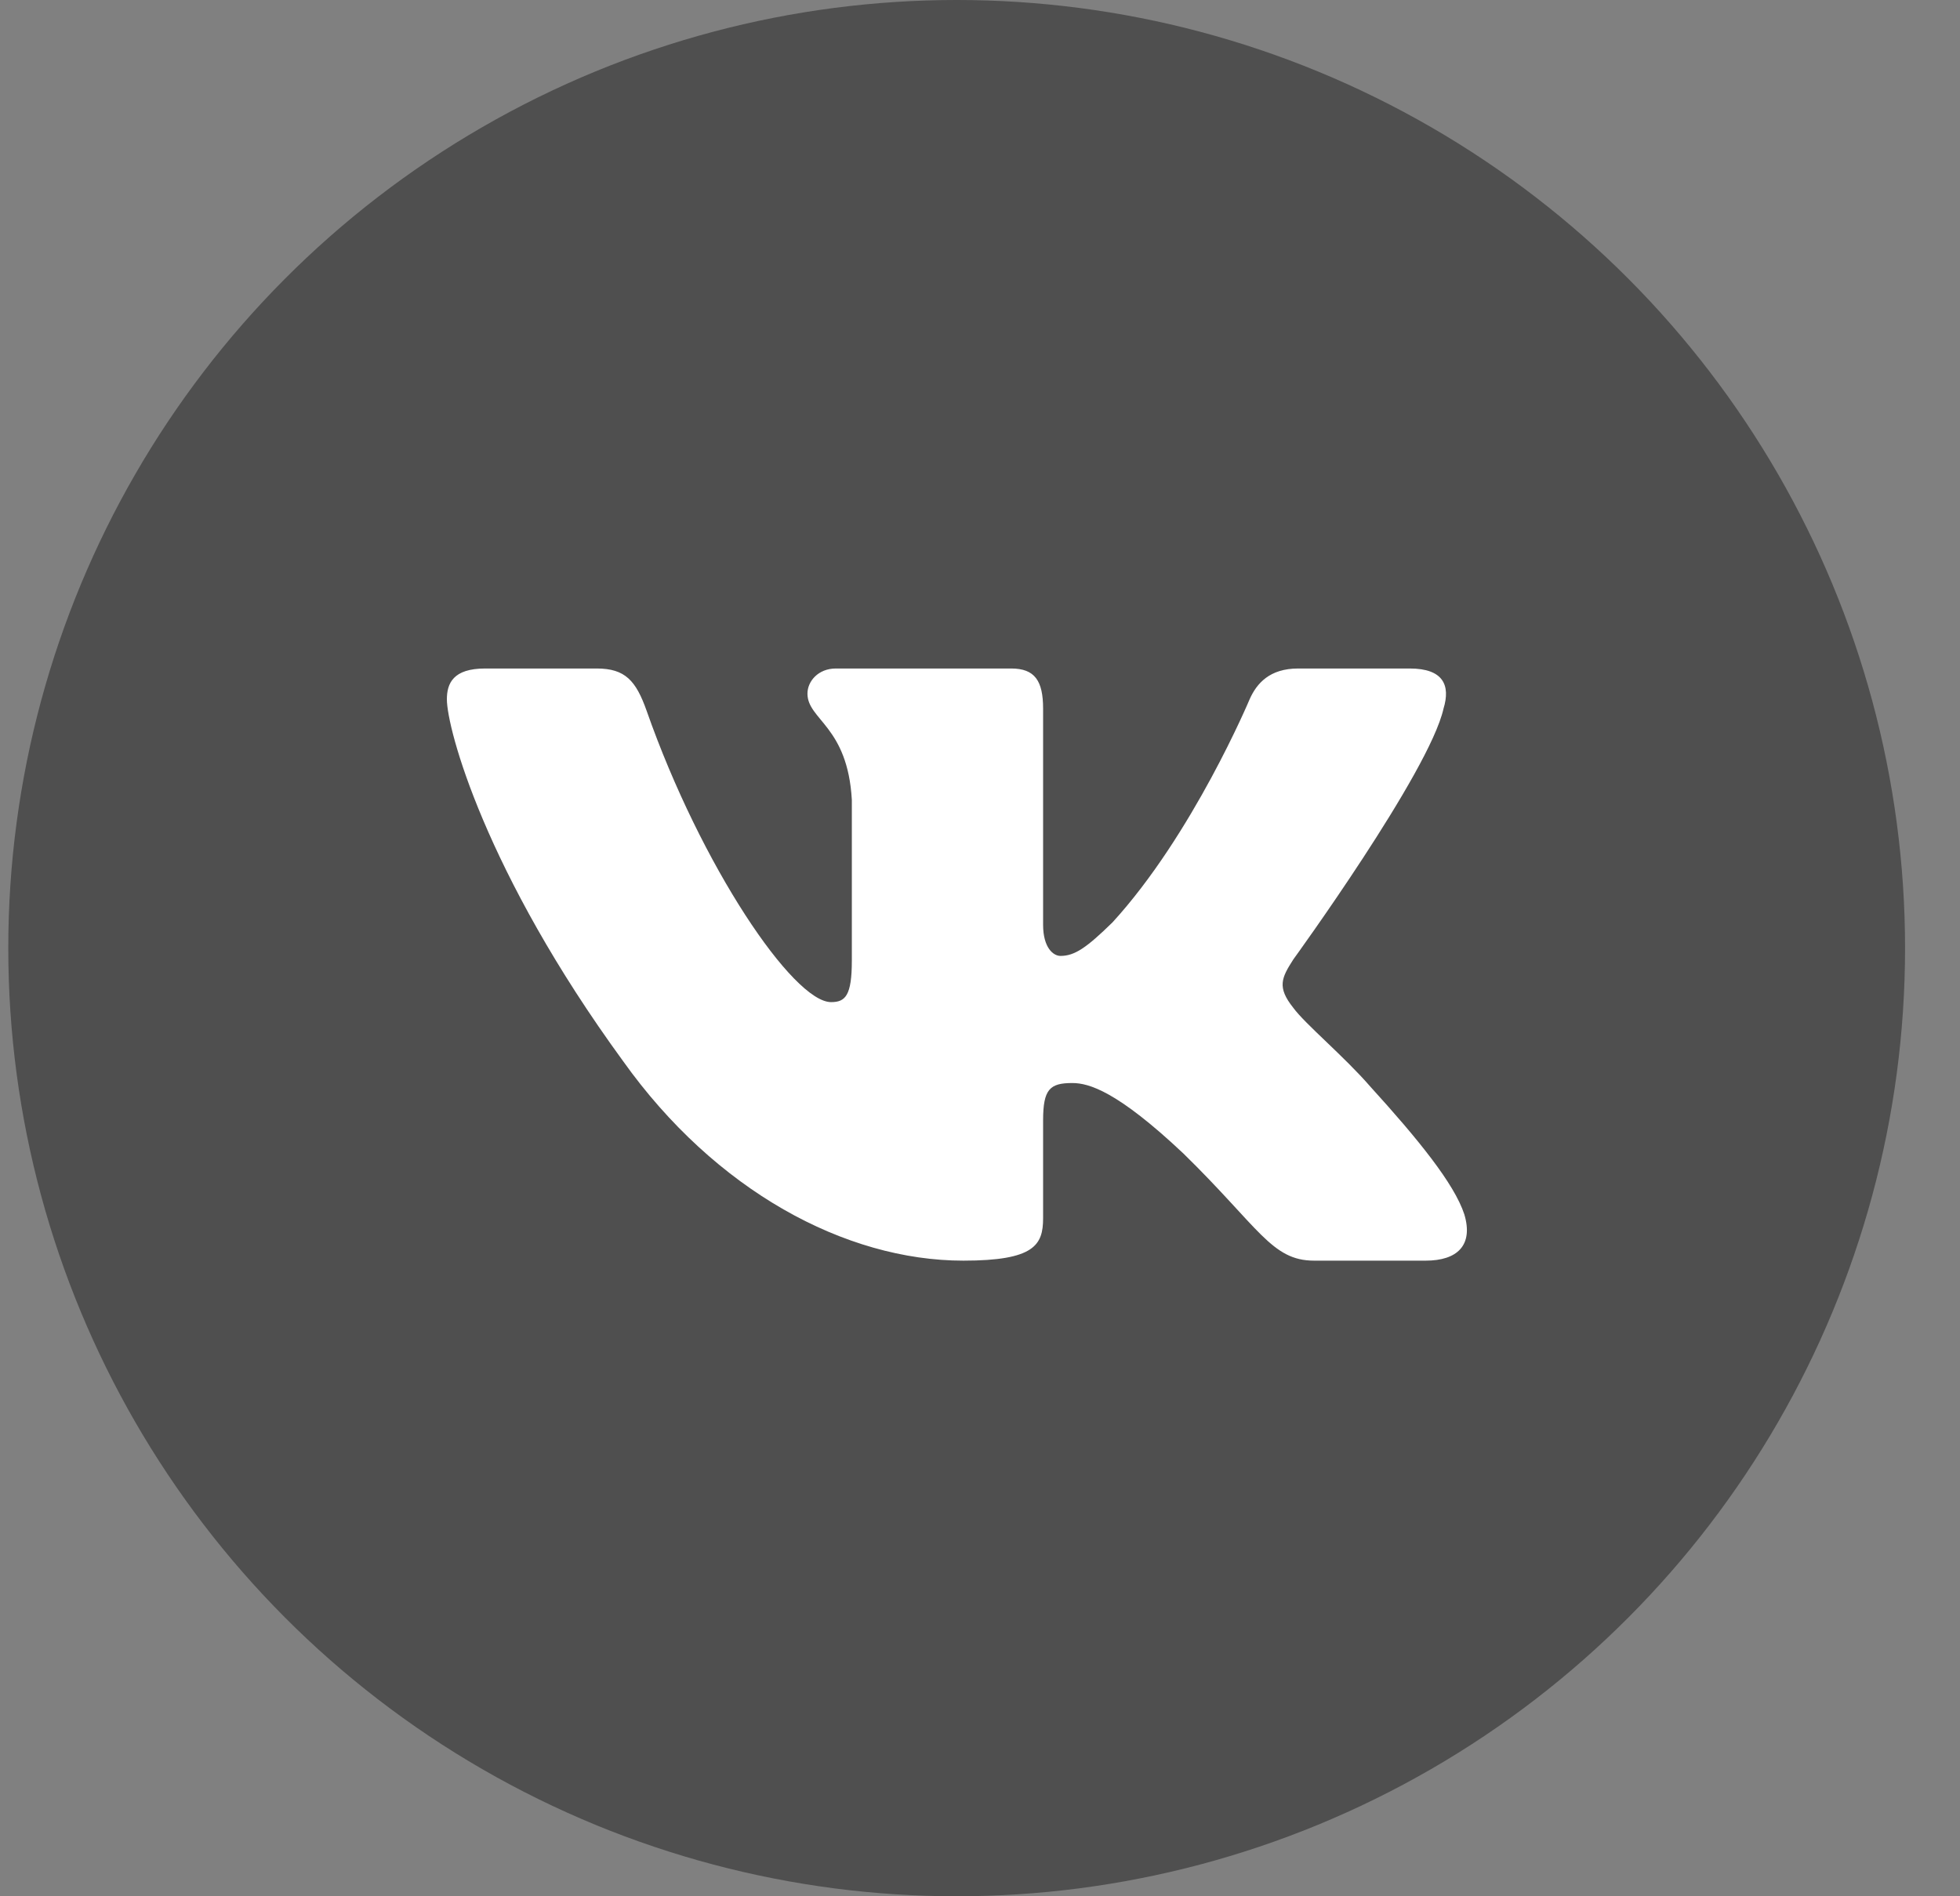 <?xml version="1.0" encoding="UTF-8"?> <svg xmlns="http://www.w3.org/2000/svg" width="31" height="30" viewBox="0 0 31 30" fill="none"><rect x="0" y="0" width="31" height="30" fill="#808080" stroke="none"/> <circle opacity="0.5" cx="15.131" cy="15" r="15" fill="#1E1E1E"></circle> <path fill-rule="evenodd" clip-rule="evenodd" d="M22.831 11.211C22.943 10.845 22.831 10.576 22.297 10.576H20.532C20.083 10.576 19.877 10.809 19.764 11.064C19.764 11.064 18.867 13.203 17.595 14.593C17.184 14.995 16.997 15.123 16.773 15.123C16.66 15.123 16.498 14.995 16.498 14.629V11.211C16.498 10.772 16.368 10.576 15.994 10.576H13.22C12.94 10.576 12.771 10.78 12.771 10.973C12.771 11.389 13.407 11.485 13.473 12.655V15.196C13.473 15.753 13.37 15.854 13.145 15.854C12.547 15.854 11.091 13.706 10.228 11.247C10.059 10.769 9.889 10.576 9.438 10.576H7.673C7.169 10.576 7.068 10.809 7.068 11.064C7.068 11.521 7.667 13.788 9.854 16.786C11.313 18.834 13.368 19.944 15.237 19.944C16.359 19.944 16.498 19.697 16.498 19.273V17.725C16.498 17.232 16.604 17.134 16.96 17.134C17.221 17.134 17.67 17.262 18.717 18.249C19.914 19.419 20.111 19.944 20.784 19.944H22.549C23.053 19.944 23.306 19.697 23.16 19.211C23.001 18.726 22.43 18.023 21.672 17.189C21.26 16.713 20.643 16.201 20.456 15.945C20.194 15.617 20.269 15.47 20.456 15.178C20.456 15.178 22.607 12.216 22.831 11.211Z" fill="white"></path> </svg> 